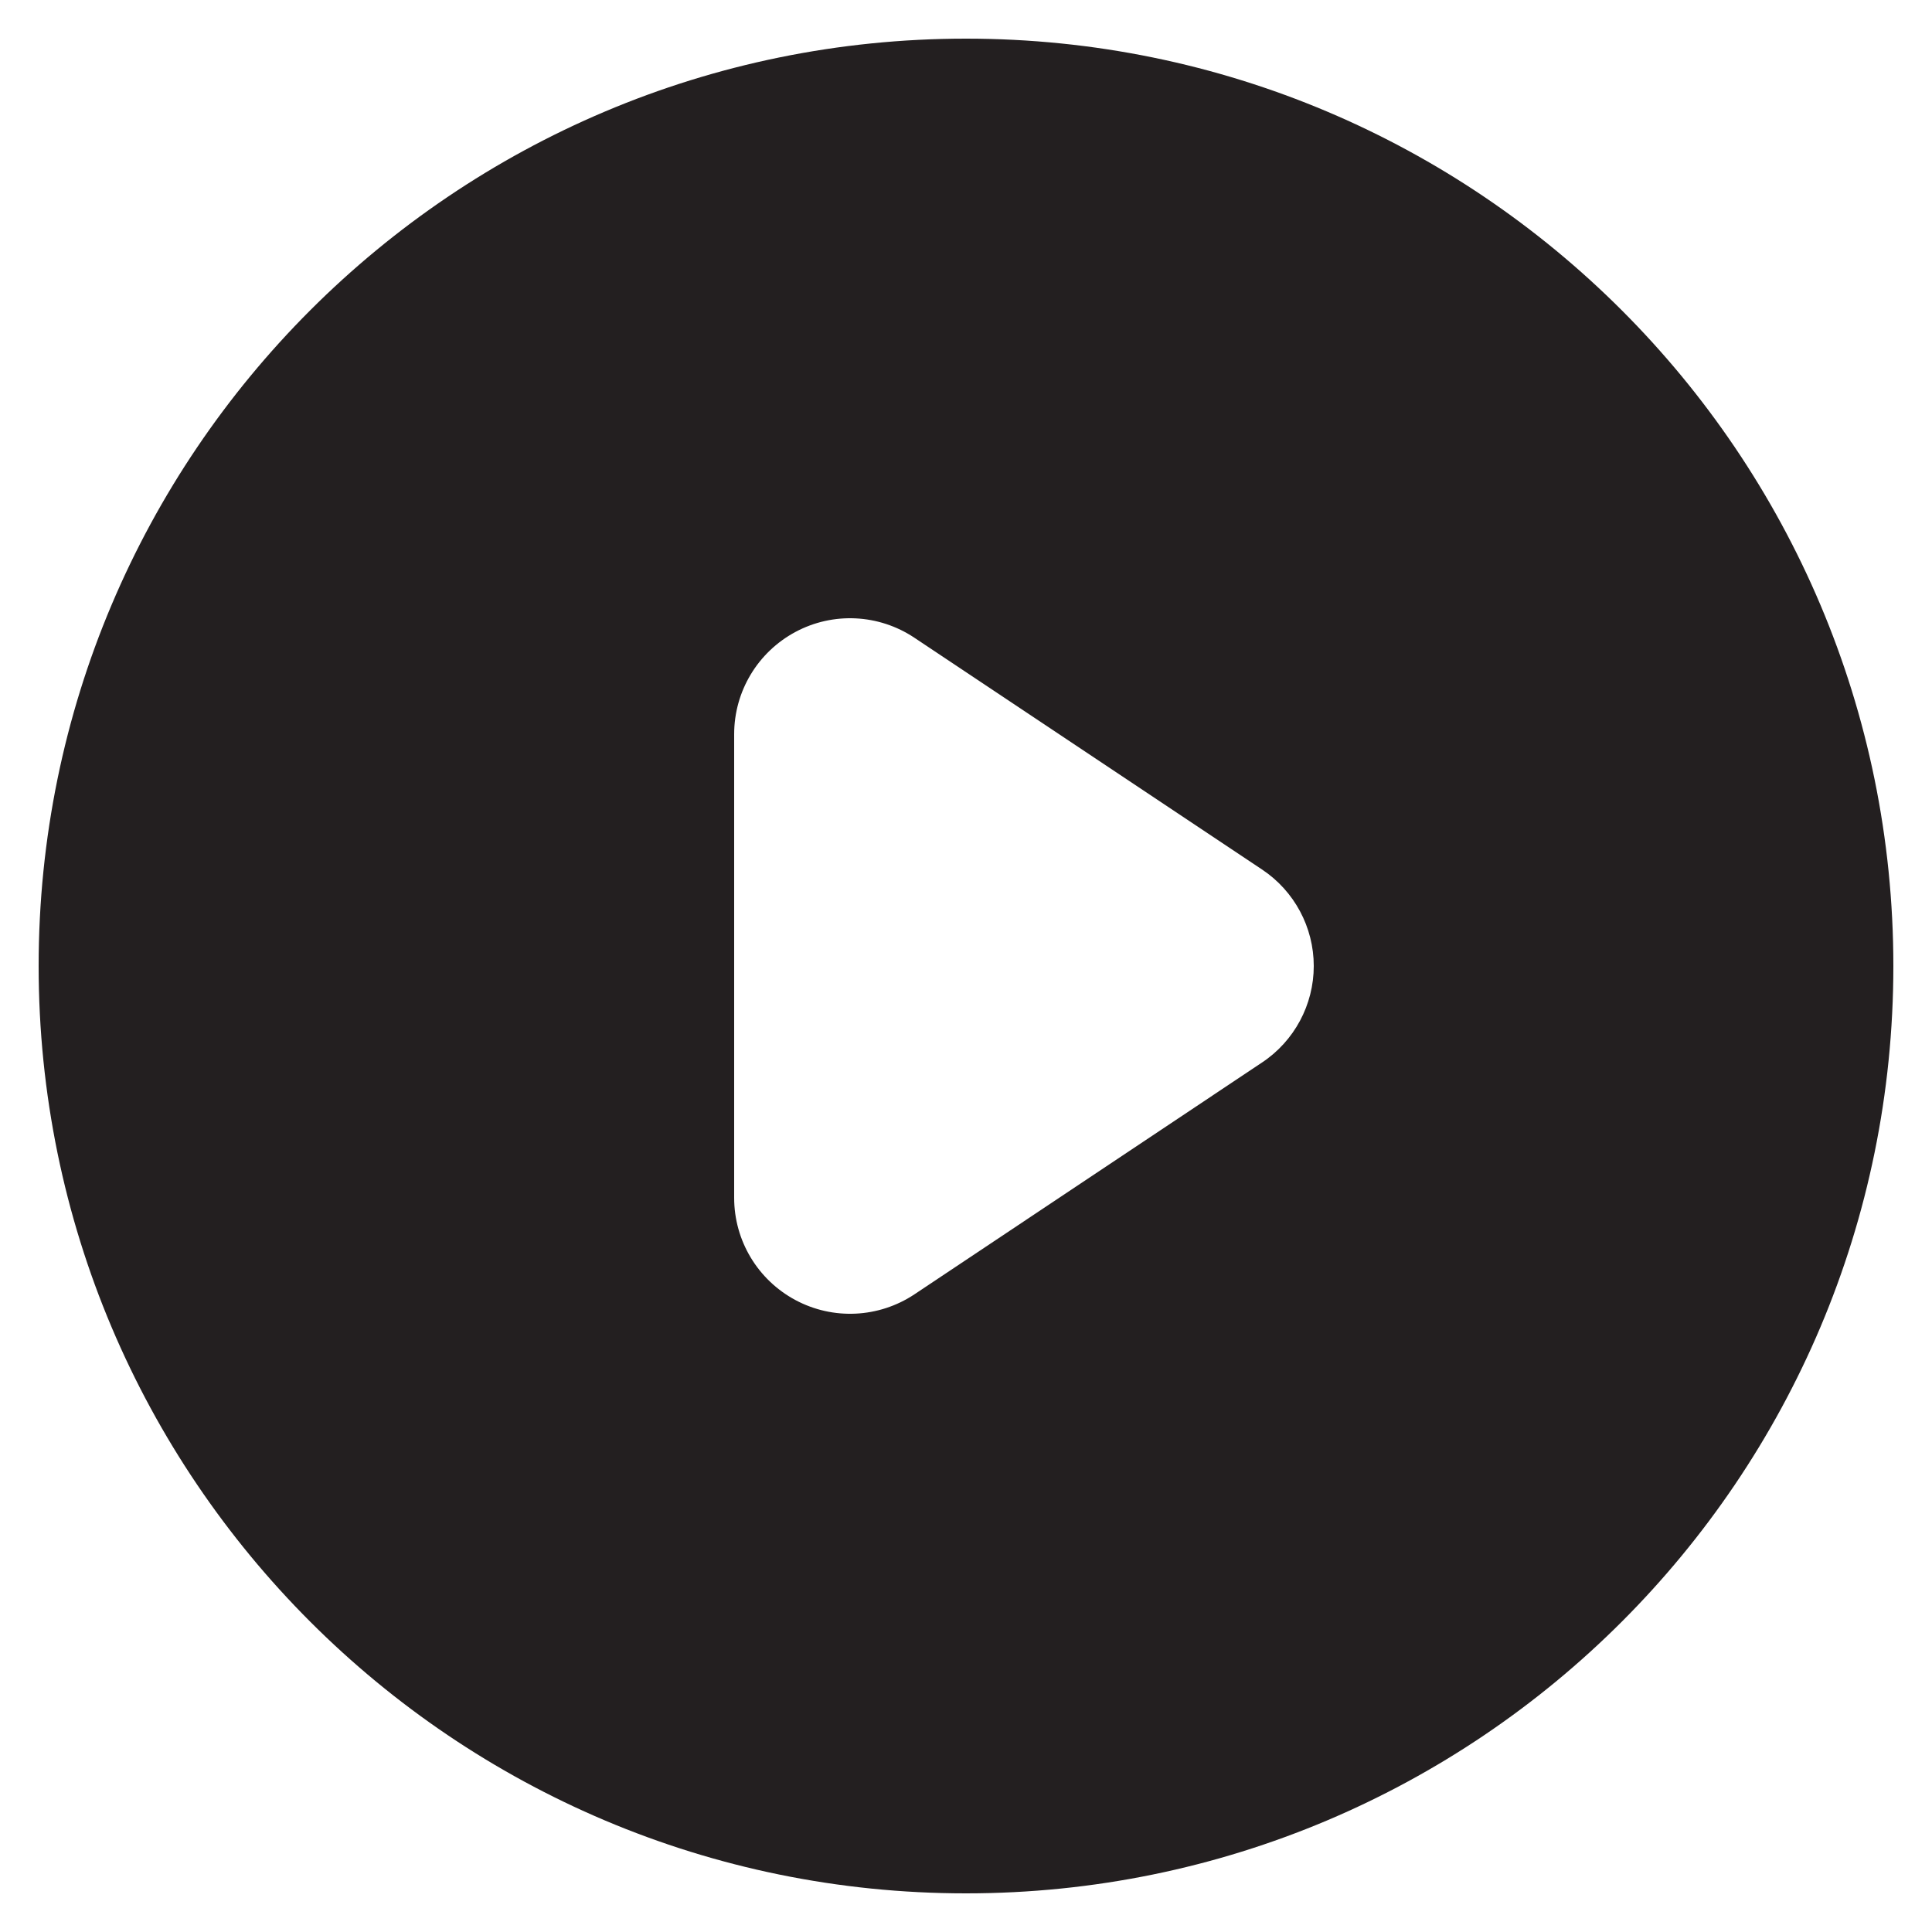 <svg width="20" height="20" viewBox="0 0 20 20" fill="none" xmlns="http://www.w3.org/2000/svg">
<path fill-rule="evenodd" clip-rule="evenodd" d="M10 19.6C15.302 19.6 19.6 15.302 19.6 10C19.6 4.698 15.302 0.4 10 0.4C4.698 0.4 0.4 4.698 0.4 10C0.4 15.302 4.698 19.6 10 19.6ZM9.466 6.602C9.097 6.356 8.624 6.333 8.234 6.542C7.844 6.751 7.6 7.157 7.6 7.6V12.4C7.6 12.843 7.844 13.249 8.234 13.458C8.624 13.667 9.097 13.644 9.466 13.399L13.066 10.998C13.399 10.776 13.6 10.401 13.6 10C13.6 9.599 13.399 9.224 13.066 9.002L9.466 6.602Z" fill="#231F20"/>
</svg>

